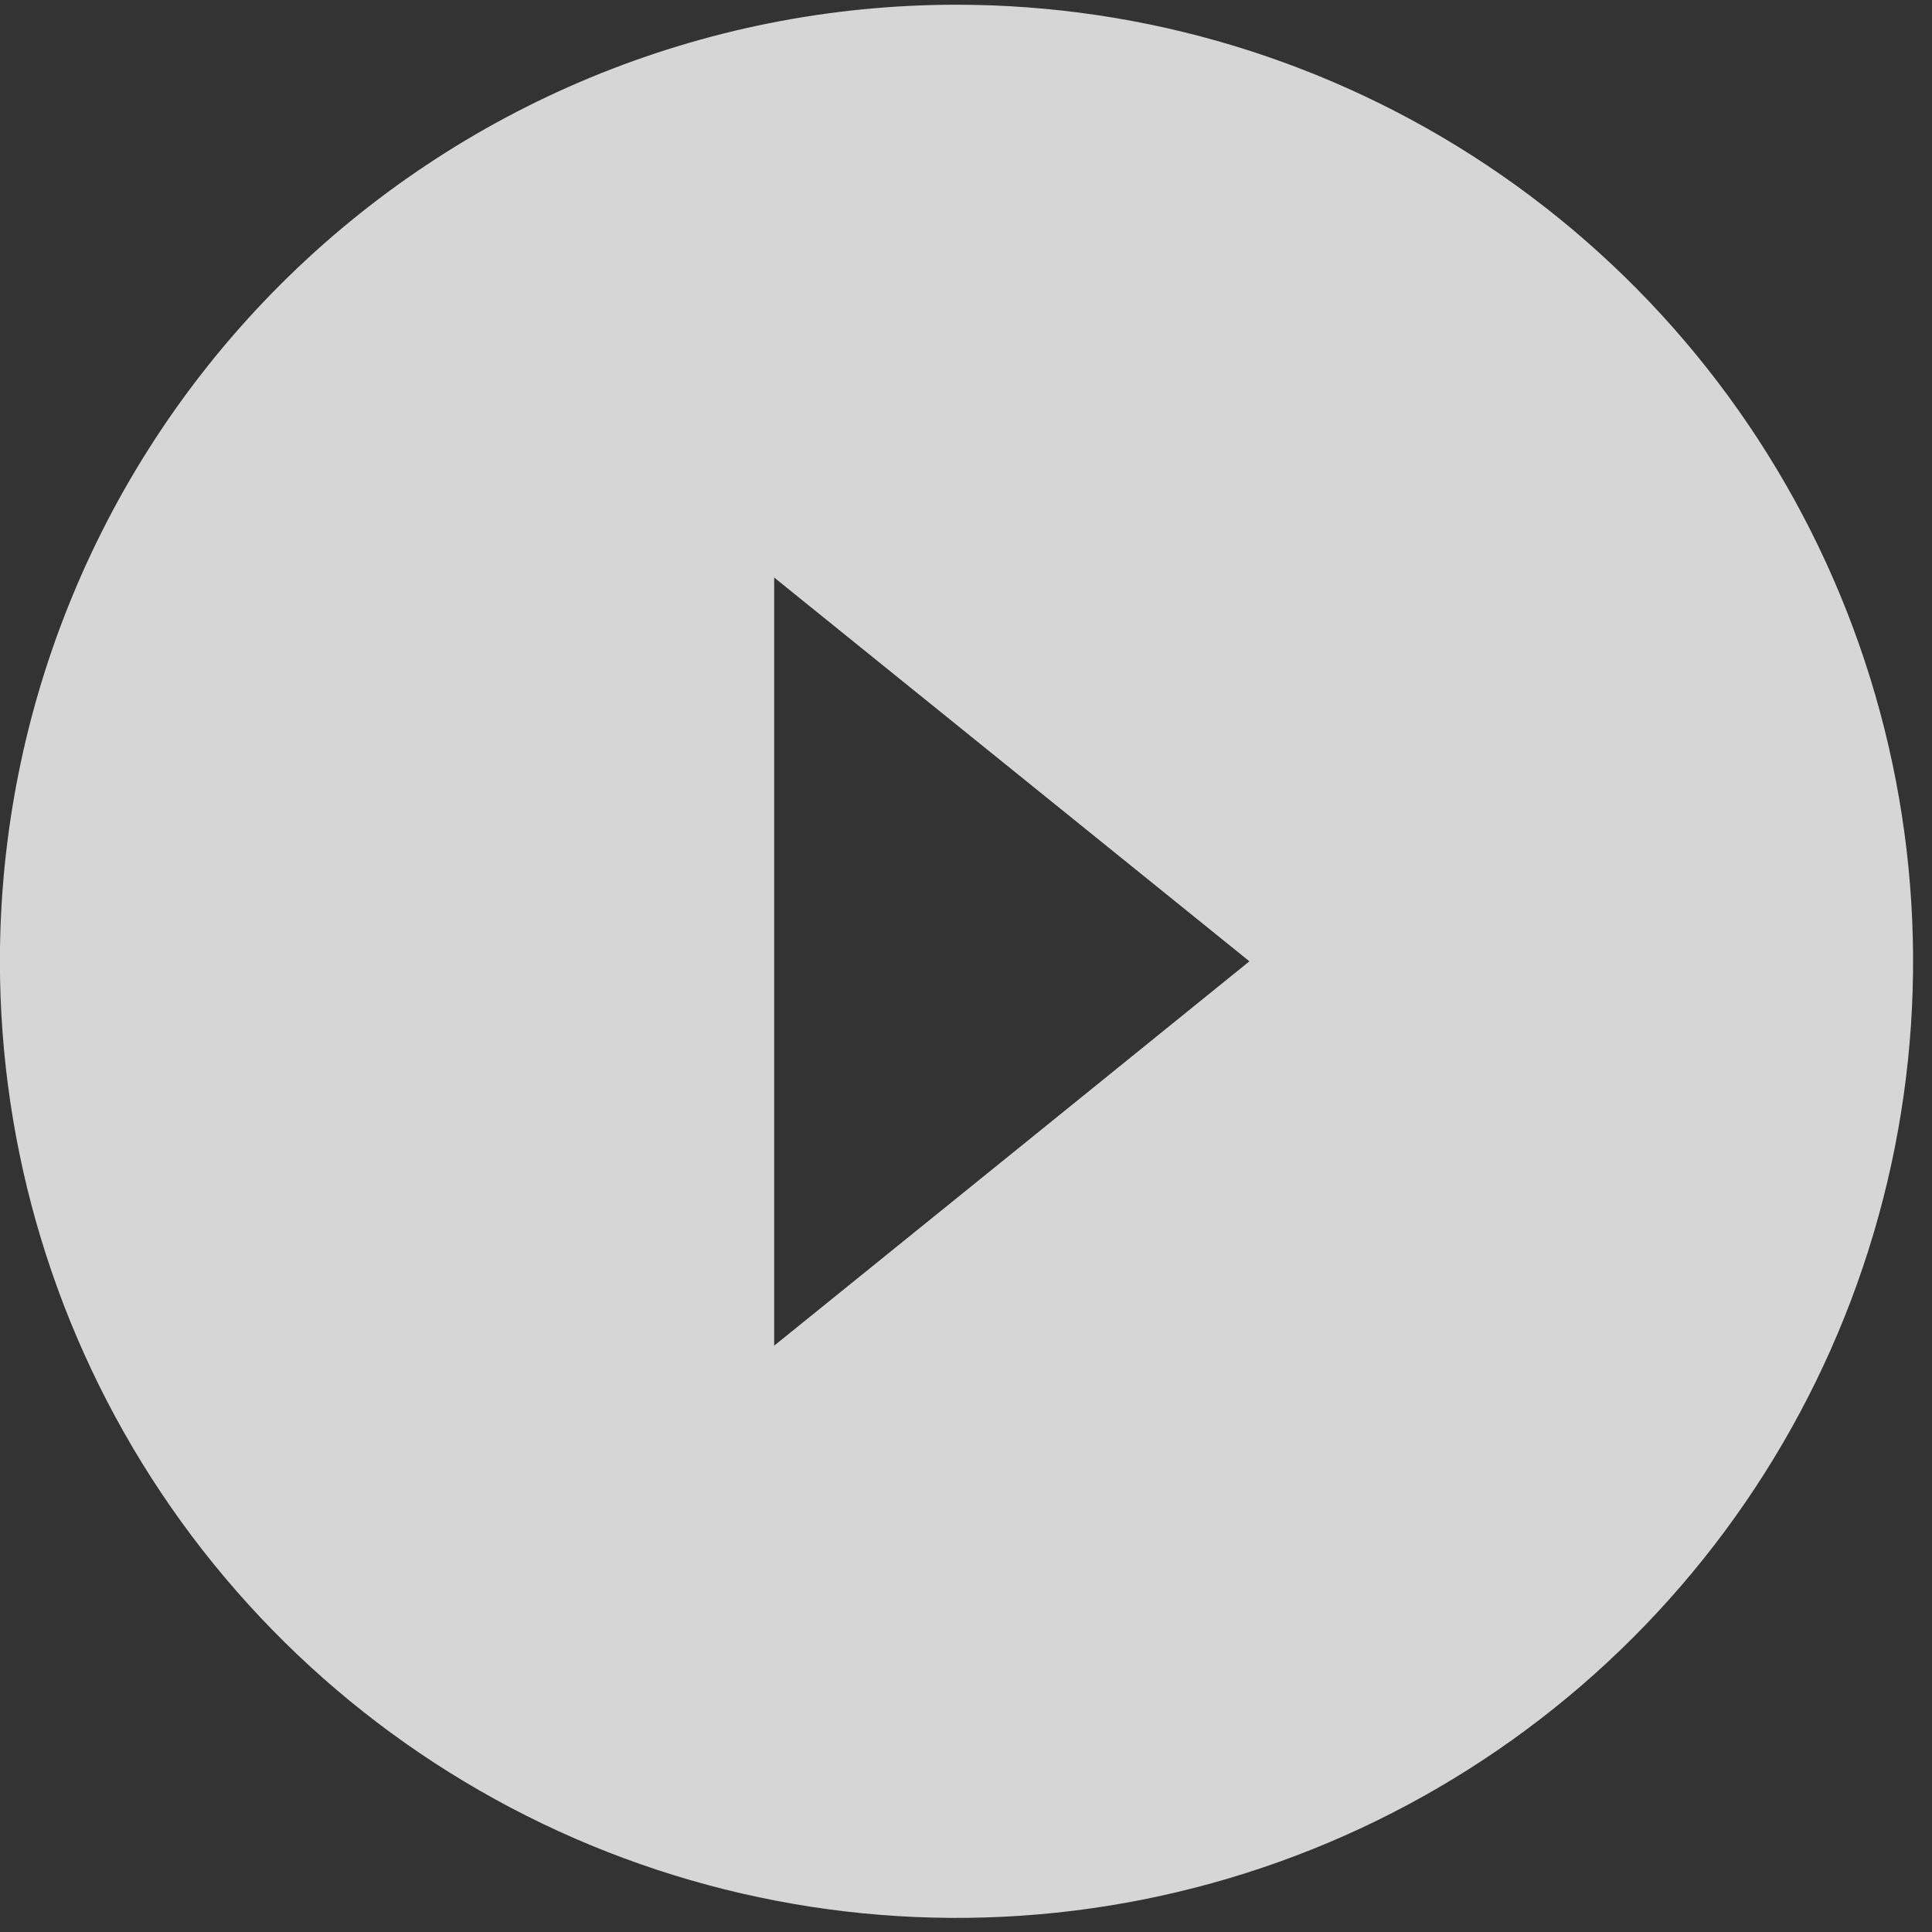 <svg width="101" height="101" viewBox="0 0 101 101" fill="none" xmlns="http://www.w3.org/2000/svg">
<rect x="0" y="0" width="101" height="101" fill="#333333" stroke="none"/>
<path opacity="0.8" d="M-0.005 50.255C-0.005 60.145 2.928 69.814 8.423 78.038C13.918 86.262 21.728 92.671 30.866 96.456C40.004 100.241 50.059 101.232 59.76 99.302C69.46 97.373 78.371 92.61 85.365 85.616C92.358 78.622 97.121 69.712 99.051 60.011C100.98 50.31 99.99 40.255 96.205 31.118C92.42 21.98 86.01 14.17 77.787 8.675C69.563 3.18 59.894 0.247 50.004 0.247C36.74 0.247 24.021 5.515 14.642 14.894C5.264 24.272 -0.005 36.992 -0.005 50.255ZM52.894 40.223L65.316 50.255L52.894 60.306L40.472 70.348L40.472 30.192L52.894 40.223Z" fill="white"/>
</svg>
